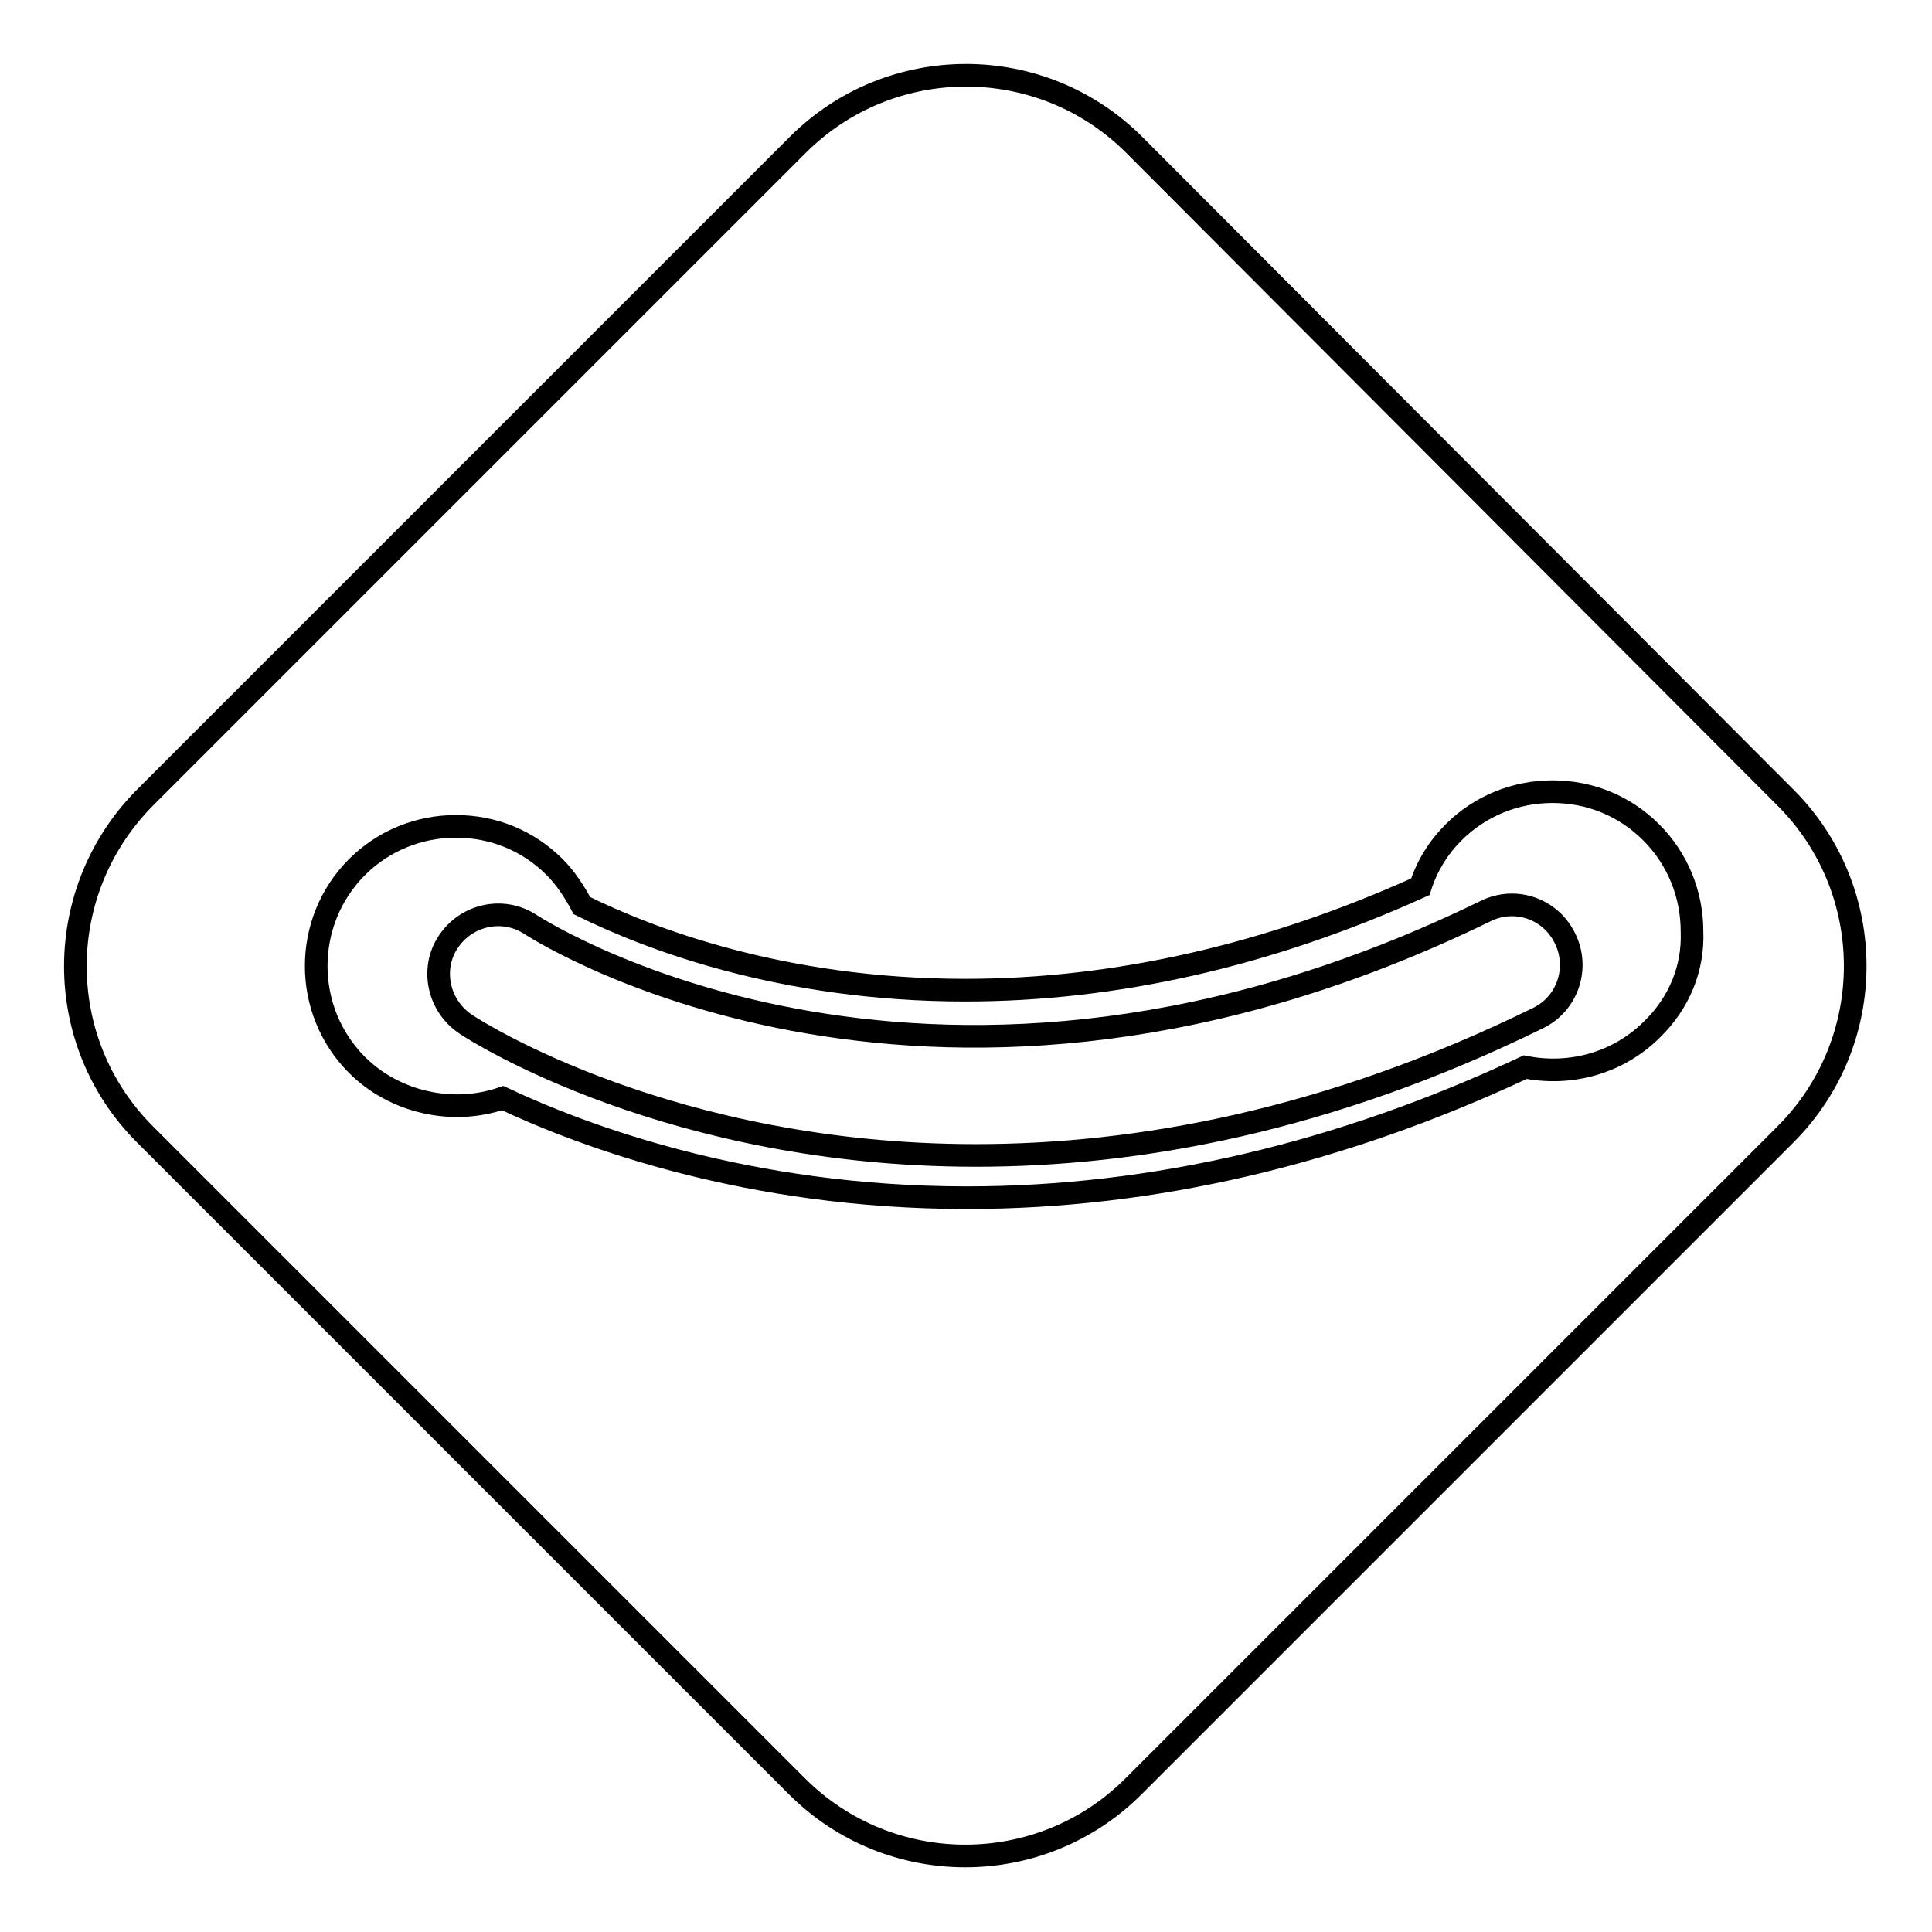 <?xml version="1.0" encoding="utf-8"?>
<!-- Svg Vector Icons : http://www.onlinewebfonts.com/icon -->
<!DOCTYPE svg PUBLIC "-//W3C//DTD SVG 1.1//EN" "http://www.w3.org/Graphics/SVG/1.1/DTD/svg11.dtd">
<svg version="1.1" xmlns="http://www.w3.org/2000/svg" xmlns:xlink="http://www.w3.org/1999/xlink" x="0px" y="0px" viewBox="0 0 256 256" enable-background="new 0 0 256 256" xml:space="preserve">
<g><g><g><g><path stroke-width="3" fill-opacity="0" stroke="#000000"  d="M150.3,19.2C138,6.9,118,6.9,105.7,19.2l-86.4,86.4C6.9,118,6.9,138,19.2,150.3l86.4,86.4c12.3,12.3,32.3,12.3,44.6,0l86.4-86.4c12.3-12.3,12.3-32.3,0-44.6L150.3,19.2z M218.9,136.4c-4.4,4.4-10.7,6.2-16.8,5c-24.5,11.5-49.4,17.3-74,17.3c-28.9,0-50.7-8.1-61.5-13.2c-6.6,2.3-14.3,0.6-19.3-4.4c-7.2-7.2-7.2-19,0-26.2c3.5-3.5,8.2-5.4,13.1-5.4c5,0,9.6,1.9,13.1,5.4c1.4,1.4,2.6,3.2,3.6,5.1c8.7,4.3,26.4,11.2,50.8,11.2c19.9,0,40.2-4.6,60.3-13.7c0.9-2.8,2.4-5.2,4.4-7.2c3.5-3.5,8.2-5.4,13.1-5.4c5,0,9.6,1.9,13.1,5.4c3.5,3.5,5.4,8.2,5.4,13.1C224.4,128.3,222.5,132.9,218.9,136.4z"/><path stroke-width="3" fill-opacity="0" stroke="#000000"  d="M196.9,120.7c-72.7,35.5-124.3,3.3-126.6,1.8c-3.7-2.4-8.5-1.3-10.9,2.3s-1.3,8.5,2.3,10.9c1.6,1.1,27.3,17.4,67.6,17.4c21.3,0,46.6-4.5,74.5-18.2c3.9-1.9,5.5-6.6,3.6-10.5C205.5,120.4,200.8,118.8,196.9,120.7z"/></g></g><g></g><g></g><g></g><g></g><g></g><g></g><g></g><g></g><g></g><g></g><g></g><g></g><g></g><g></g><g></g></g></g>
</svg>